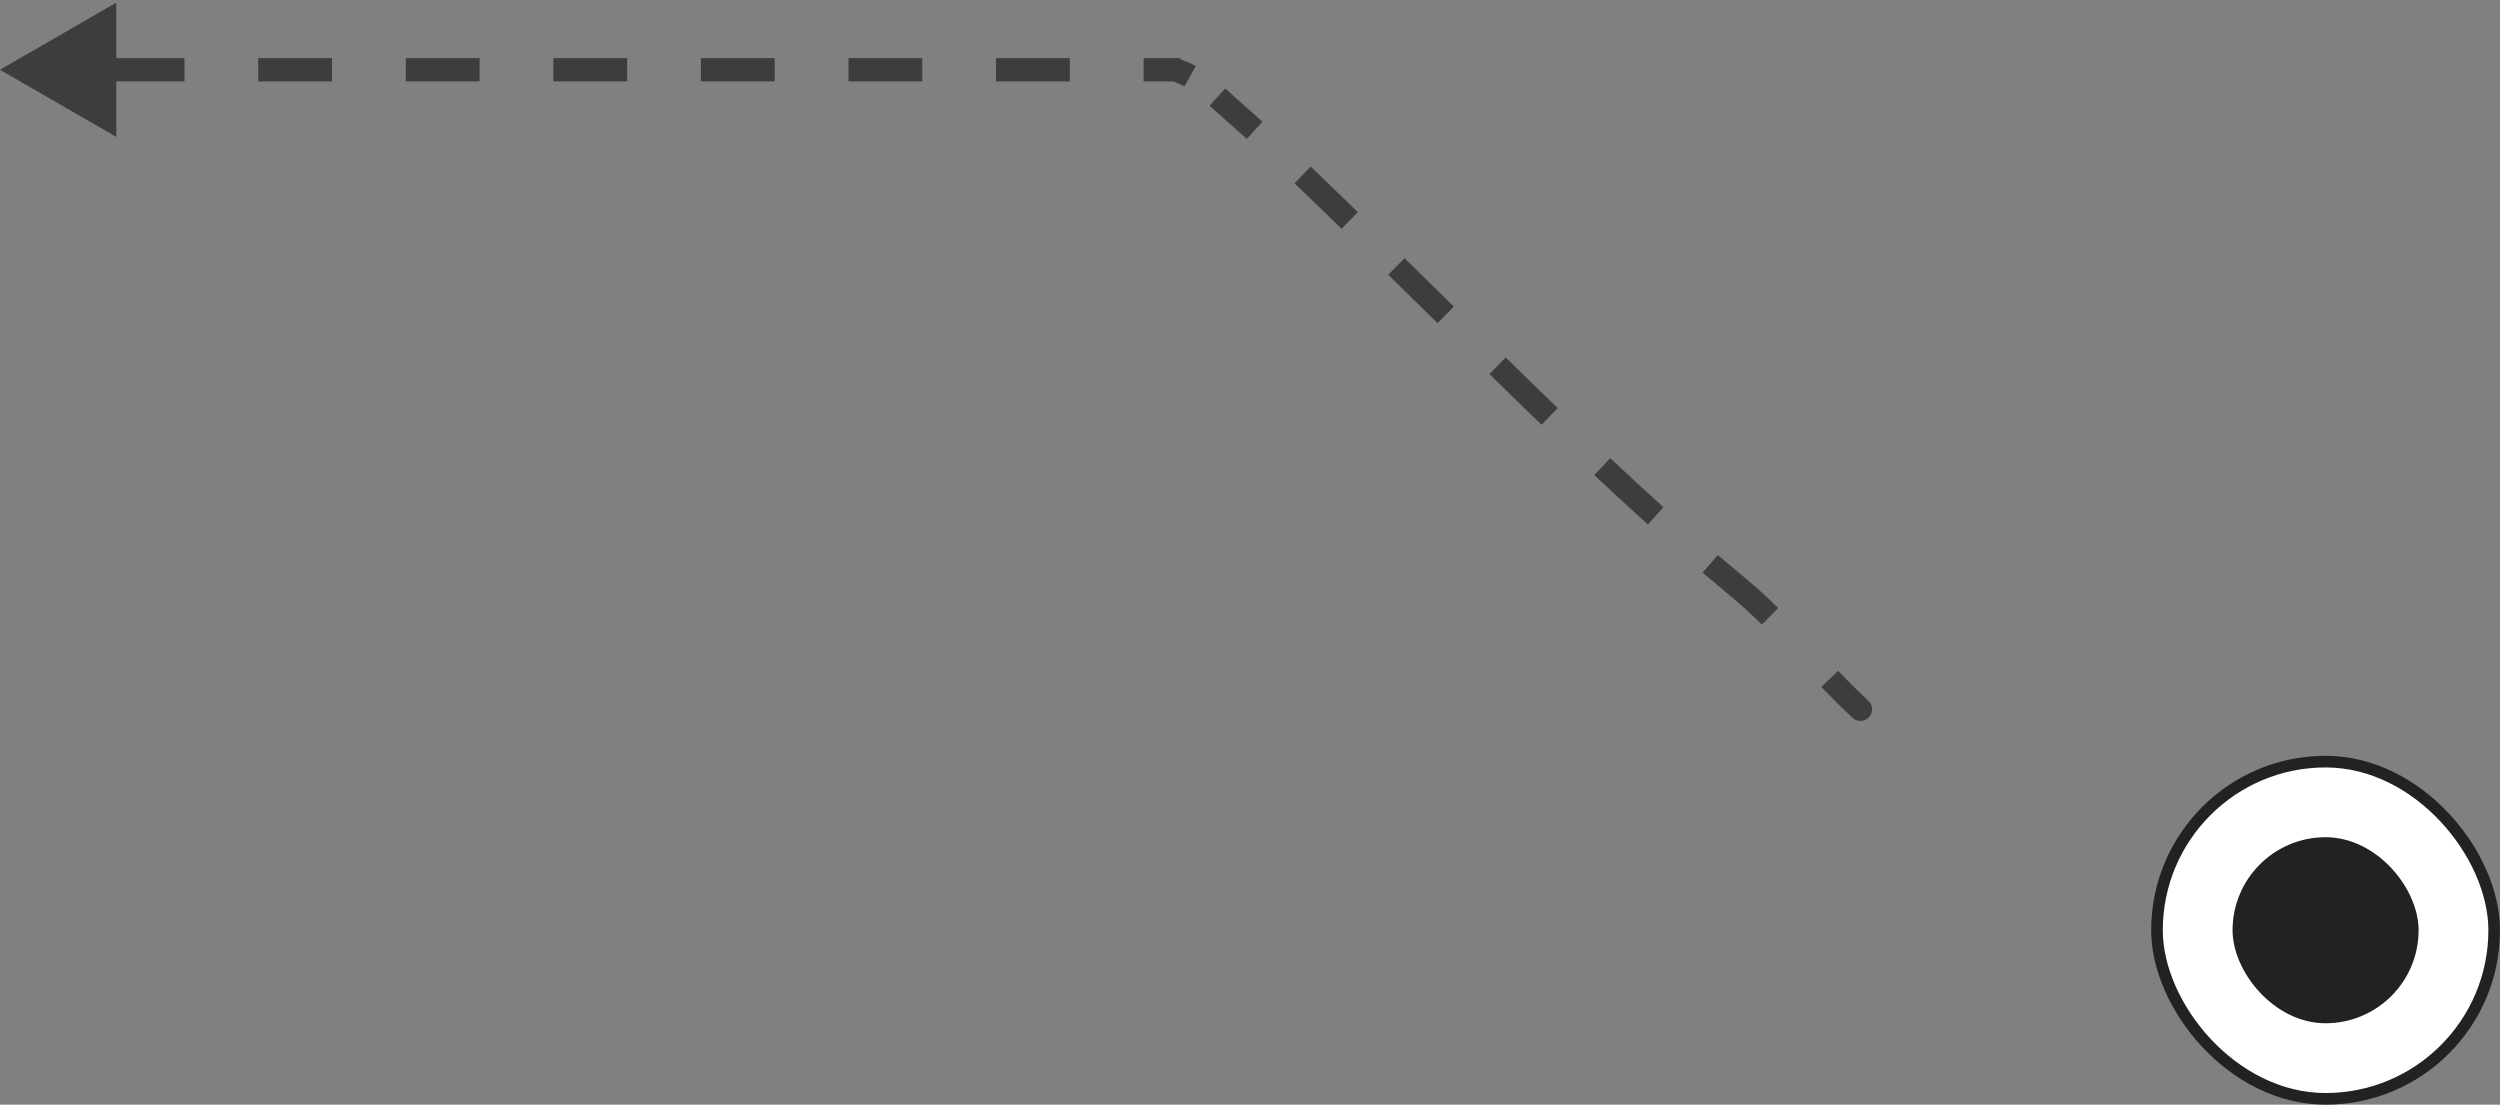 <svg width="215" height="95" viewBox="0 0 215 95" fill="none" xmlns="http://www.w3.org/2000/svg">
<rect x="0" y="0" width="215" height="95" fill="#808080" stroke="none"/>
<path d="M101.226 5.03C100.69 4.895 100.147 5.22 100.012 5.756C99.877 6.291 100.202 6.835 100.737 6.97L101.226 5.03ZM105.794 9.333L106.452 8.58L105.794 9.333ZM122.098 24.889L121.399 25.604L122.098 24.889ZM149.472 50.5L148.834 51.27L149.472 50.5ZM159.322 61.735C159.727 62.109 160.36 62.084 160.735 61.678C161.109 61.273 161.084 60.64 160.678 60.265L159.322 61.735ZM0 6L10 11.774V0.226L0 6ZM100.737 6.97C101.118 7.066 101.491 7.222 101.863 7.428L102.834 5.68C102.341 5.406 101.806 5.176 101.226 5.03L100.737 6.97ZM104.026 9.083C104.386 9.409 104.771 9.768 105.136 10.086L106.452 8.58C106.103 8.275 105.76 7.955 105.368 7.6L104.026 9.083ZM105.136 10.086C105.839 10.701 106.536 11.321 107.228 11.947L108.57 10.464C107.87 9.831 107.165 9.203 106.452 8.58L105.136 10.086ZM111.334 15.768C112.69 17.06 114.033 18.365 115.372 19.678L116.772 18.249C115.429 16.933 114.079 15.621 112.714 14.32L111.334 15.768ZM119.386 23.628C120.056 24.288 120.726 24.946 121.399 25.604L122.797 24.174C122.127 23.518 121.458 22.861 120.789 22.203L119.386 23.628ZM121.399 25.604C122.143 26.331 122.886 27.06 123.63 27.79L125.031 26.362C124.287 25.632 123.542 24.902 122.797 24.174L121.399 25.604ZM128.09 32.169C129.578 33.627 131.071 35.084 132.573 36.534L133.962 35.095C132.465 33.65 130.976 32.197 129.49 30.74L128.09 32.169ZM137.106 40.856C138.628 42.286 140.163 43.704 141.717 45.105L143.056 43.62C141.514 42.229 139.989 40.82 138.475 39.398L137.106 40.856ZM146.431 49.248C147.226 49.928 148.027 50.602 148.834 51.27L150.109 49.73C149.311 49.069 148.518 48.401 147.73 47.728L146.431 49.248ZM148.834 51.27C149.774 52.048 150.66 52.868 151.521 53.715L152.924 52.29C152.034 51.413 151.104 50.553 150.109 49.73L148.834 51.27ZM156.634 59.077C157.496 59.975 158.384 60.869 159.322 61.735L160.678 60.265C159.781 59.437 158.924 58.575 158.078 57.693L156.634 59.077ZM9.518 7H15.863V5H9.518V7ZM22.208 7H28.553V5H22.208V7ZM34.898 7H41.244V5H34.898V7ZM47.589 7H53.934V5H47.589V7ZM60.279 7H66.624V5H60.279V7ZM72.969 7H79.315V5H72.969V7ZM85.66 7H92.005V5H85.66V7ZM98.35 7H101.523V5H98.35V7Z" fill="#222222" fill-opacity="0.7"/>
<rect x="185.5" y="65.5" width="29" height="29" rx="14.5" fill="white" stroke="#222222"/>
<rect x="192" y="72" width="16" height="16" rx="8" fill="#222222"/>
</svg>
